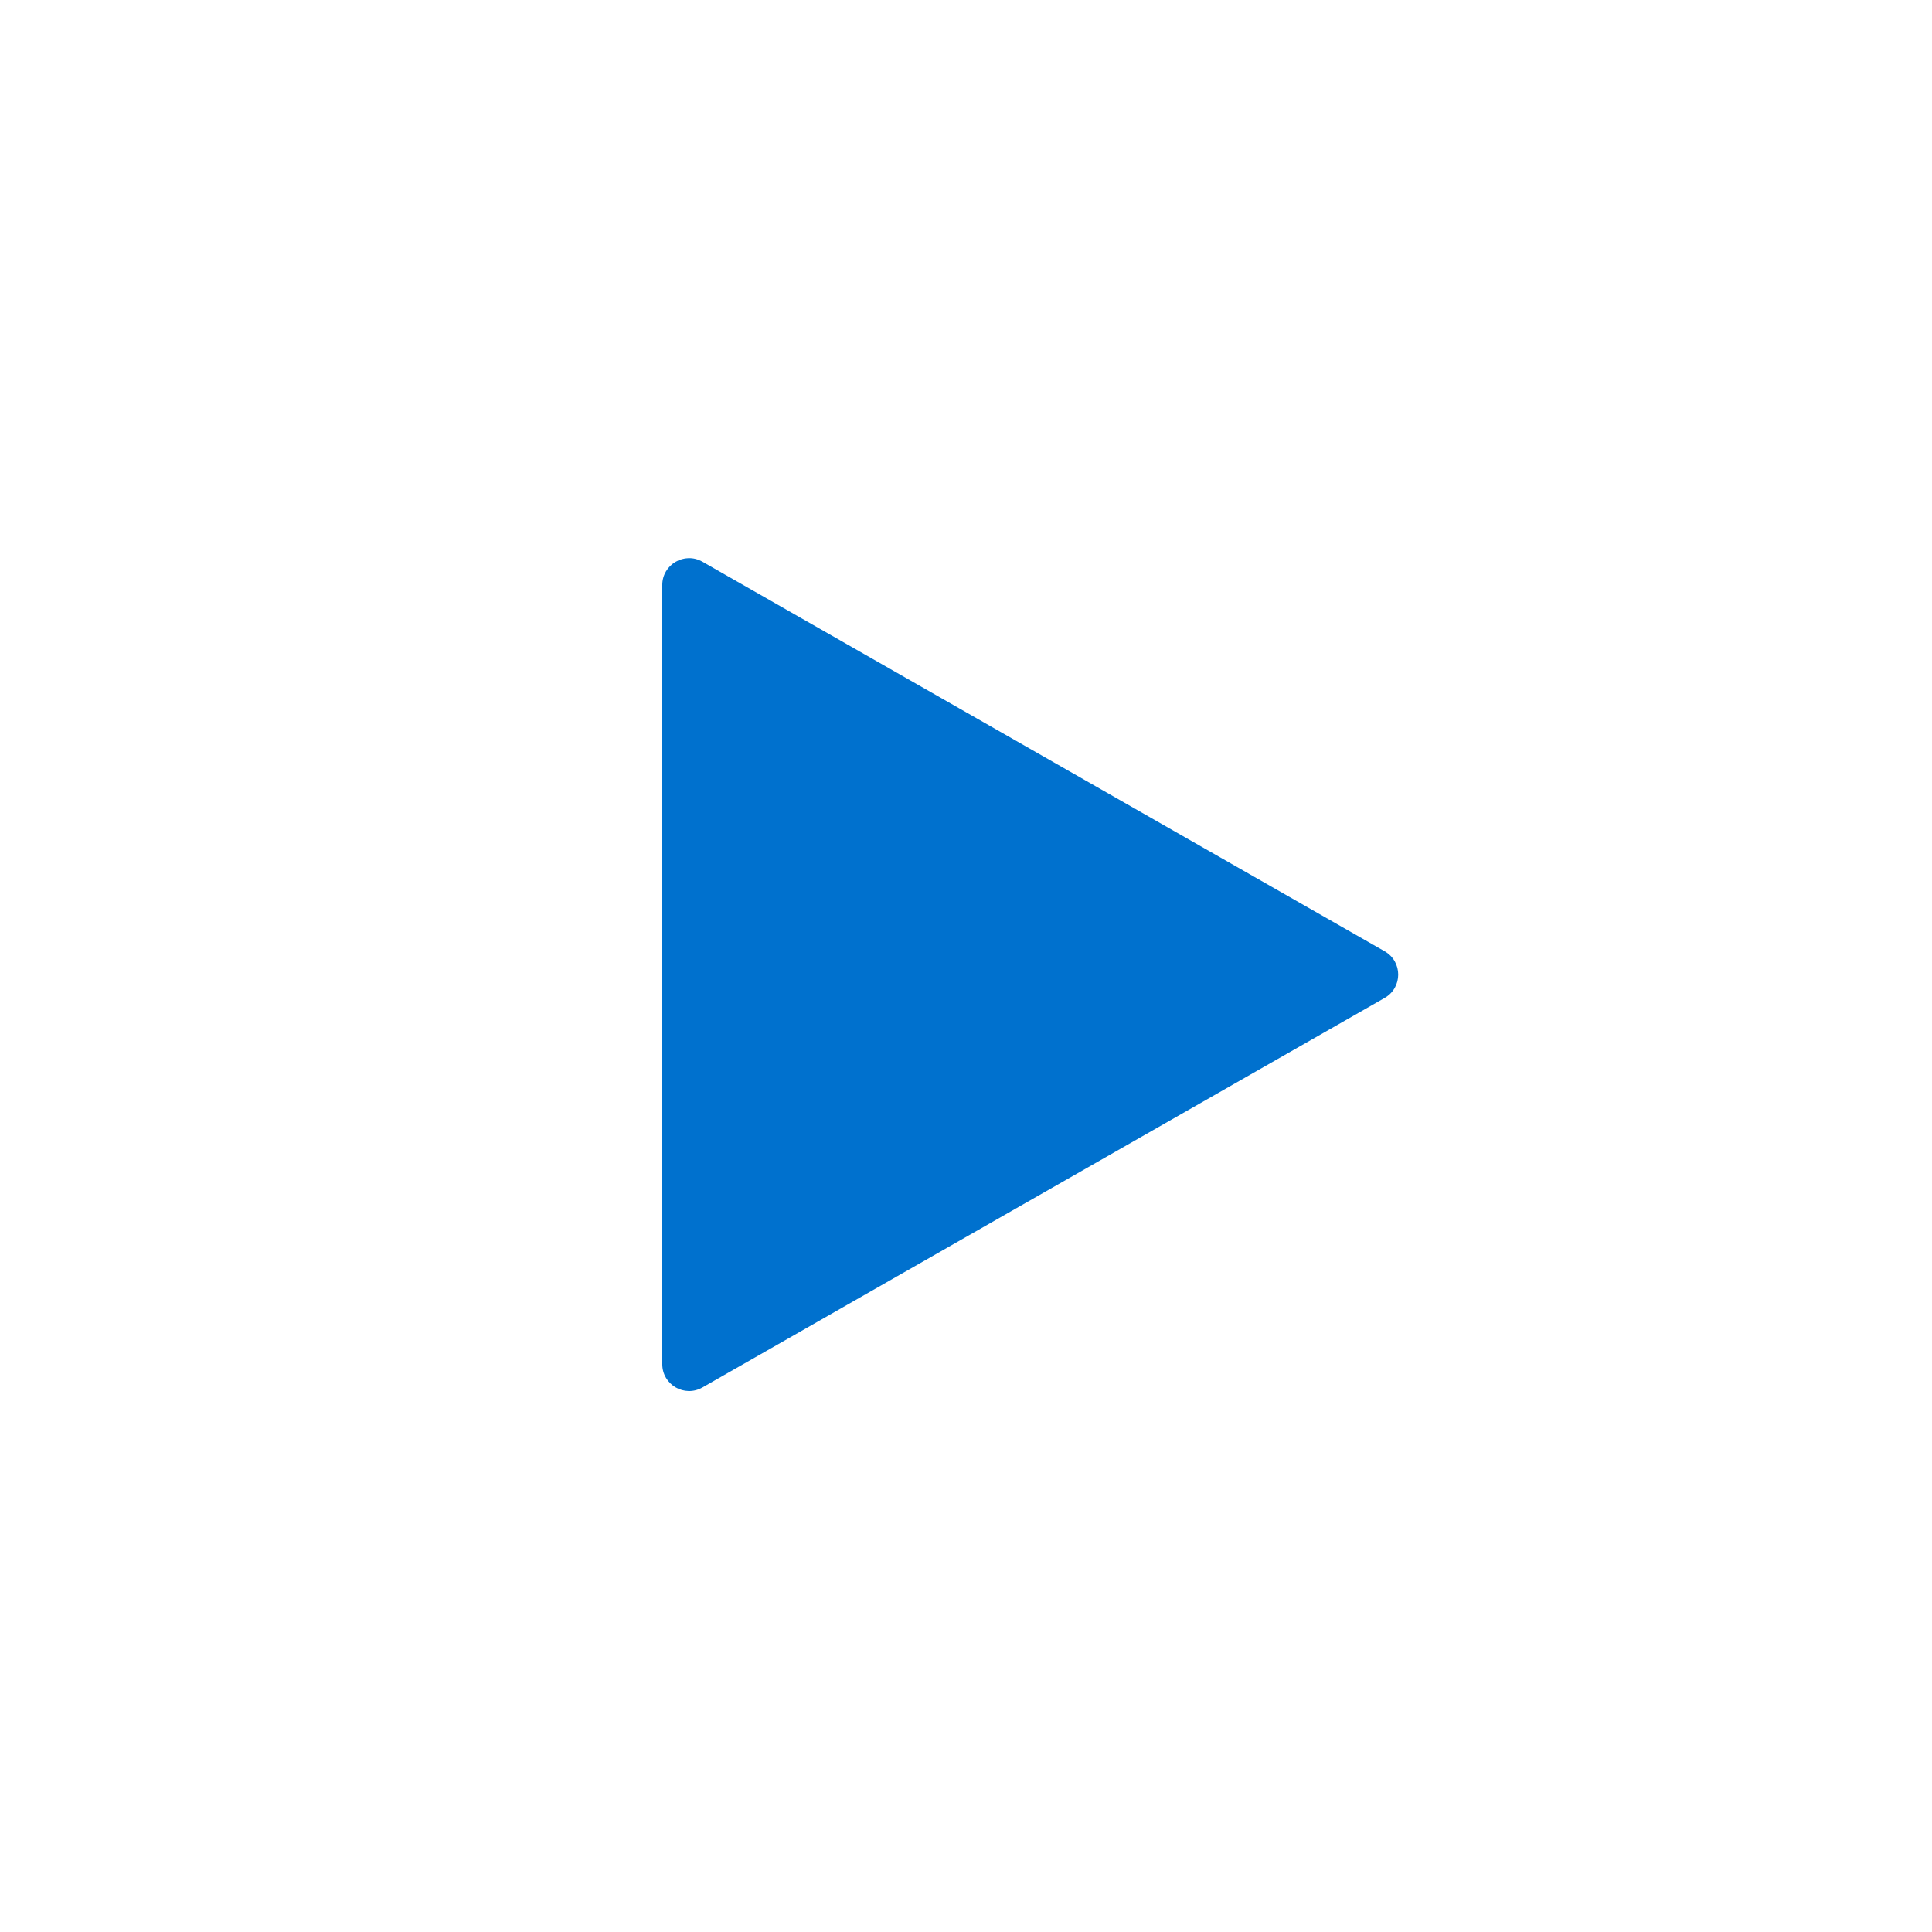 <?xml version="1.0" encoding="UTF-8"?>
<svg xmlns="http://www.w3.org/2000/svg" width="72" height="72" viewBox="0 0 72 72" fill="none">
  <g filter="url(#filter0_d_167_4595)">
    <path opacity="0.5" d="M36 66C53.673 66 68 51.673 68 34C68 16.327 53.673 2 36 2C18.327 2 4 16.327 4 34C4 51.673 18.327 66 36 66Z" fill="white"></path>
    <path fill-rule="evenodd" clip-rule="evenodd" d="M51.603 35.189C52.275 34.805 52.275 33.836 51.603 33.452L38.903 26.2L26.177 18.933C25.511 18.553 24.681 19.034 24.681 19.802V34.32V48.839C24.681 49.607 25.511 50.088 26.177 49.707L38.903 42.441L51.603 35.189Z" fill="#0071CE"></path>
  </g>
  <defs>
    <filter id="filter0_d_167_4595" x="0" y="0" width="72" height="72" color-interpolation-filters="sRGB">
      <feFlood flood-opacity="0" result="BackgroundImageFix"></feFlood>
      <feColorMatrix in="SourceAlpha" type="matrix" values="0 0 0 0 0 0 0 0 0 0 0 0 0 0 0 0 0 0 127 0" result="hardAlpha"></feColorMatrix>
      <feOffset dy="2"></feOffset>
      <feGaussianBlur stdDeviation="2"></feGaussianBlur>
      <feComposite in2="hardAlpha" operator="out"></feComposite>
      <feColorMatrix type="matrix" values="0 0 0 0 0 0 0 0 0 0 0 0 0 0 0 0 0 0 0.15 0"></feColorMatrix>
      <feBlend mode="normal" in2="BackgroundImageFix" result="effect1_dropShadow_167_4595"></feBlend>
      <feBlend mode="normal" in="SourceGraphic" in2="effect1_dropShadow_167_4595" result="shape"></feBlend>
    </filter>
  </defs>
</svg>
